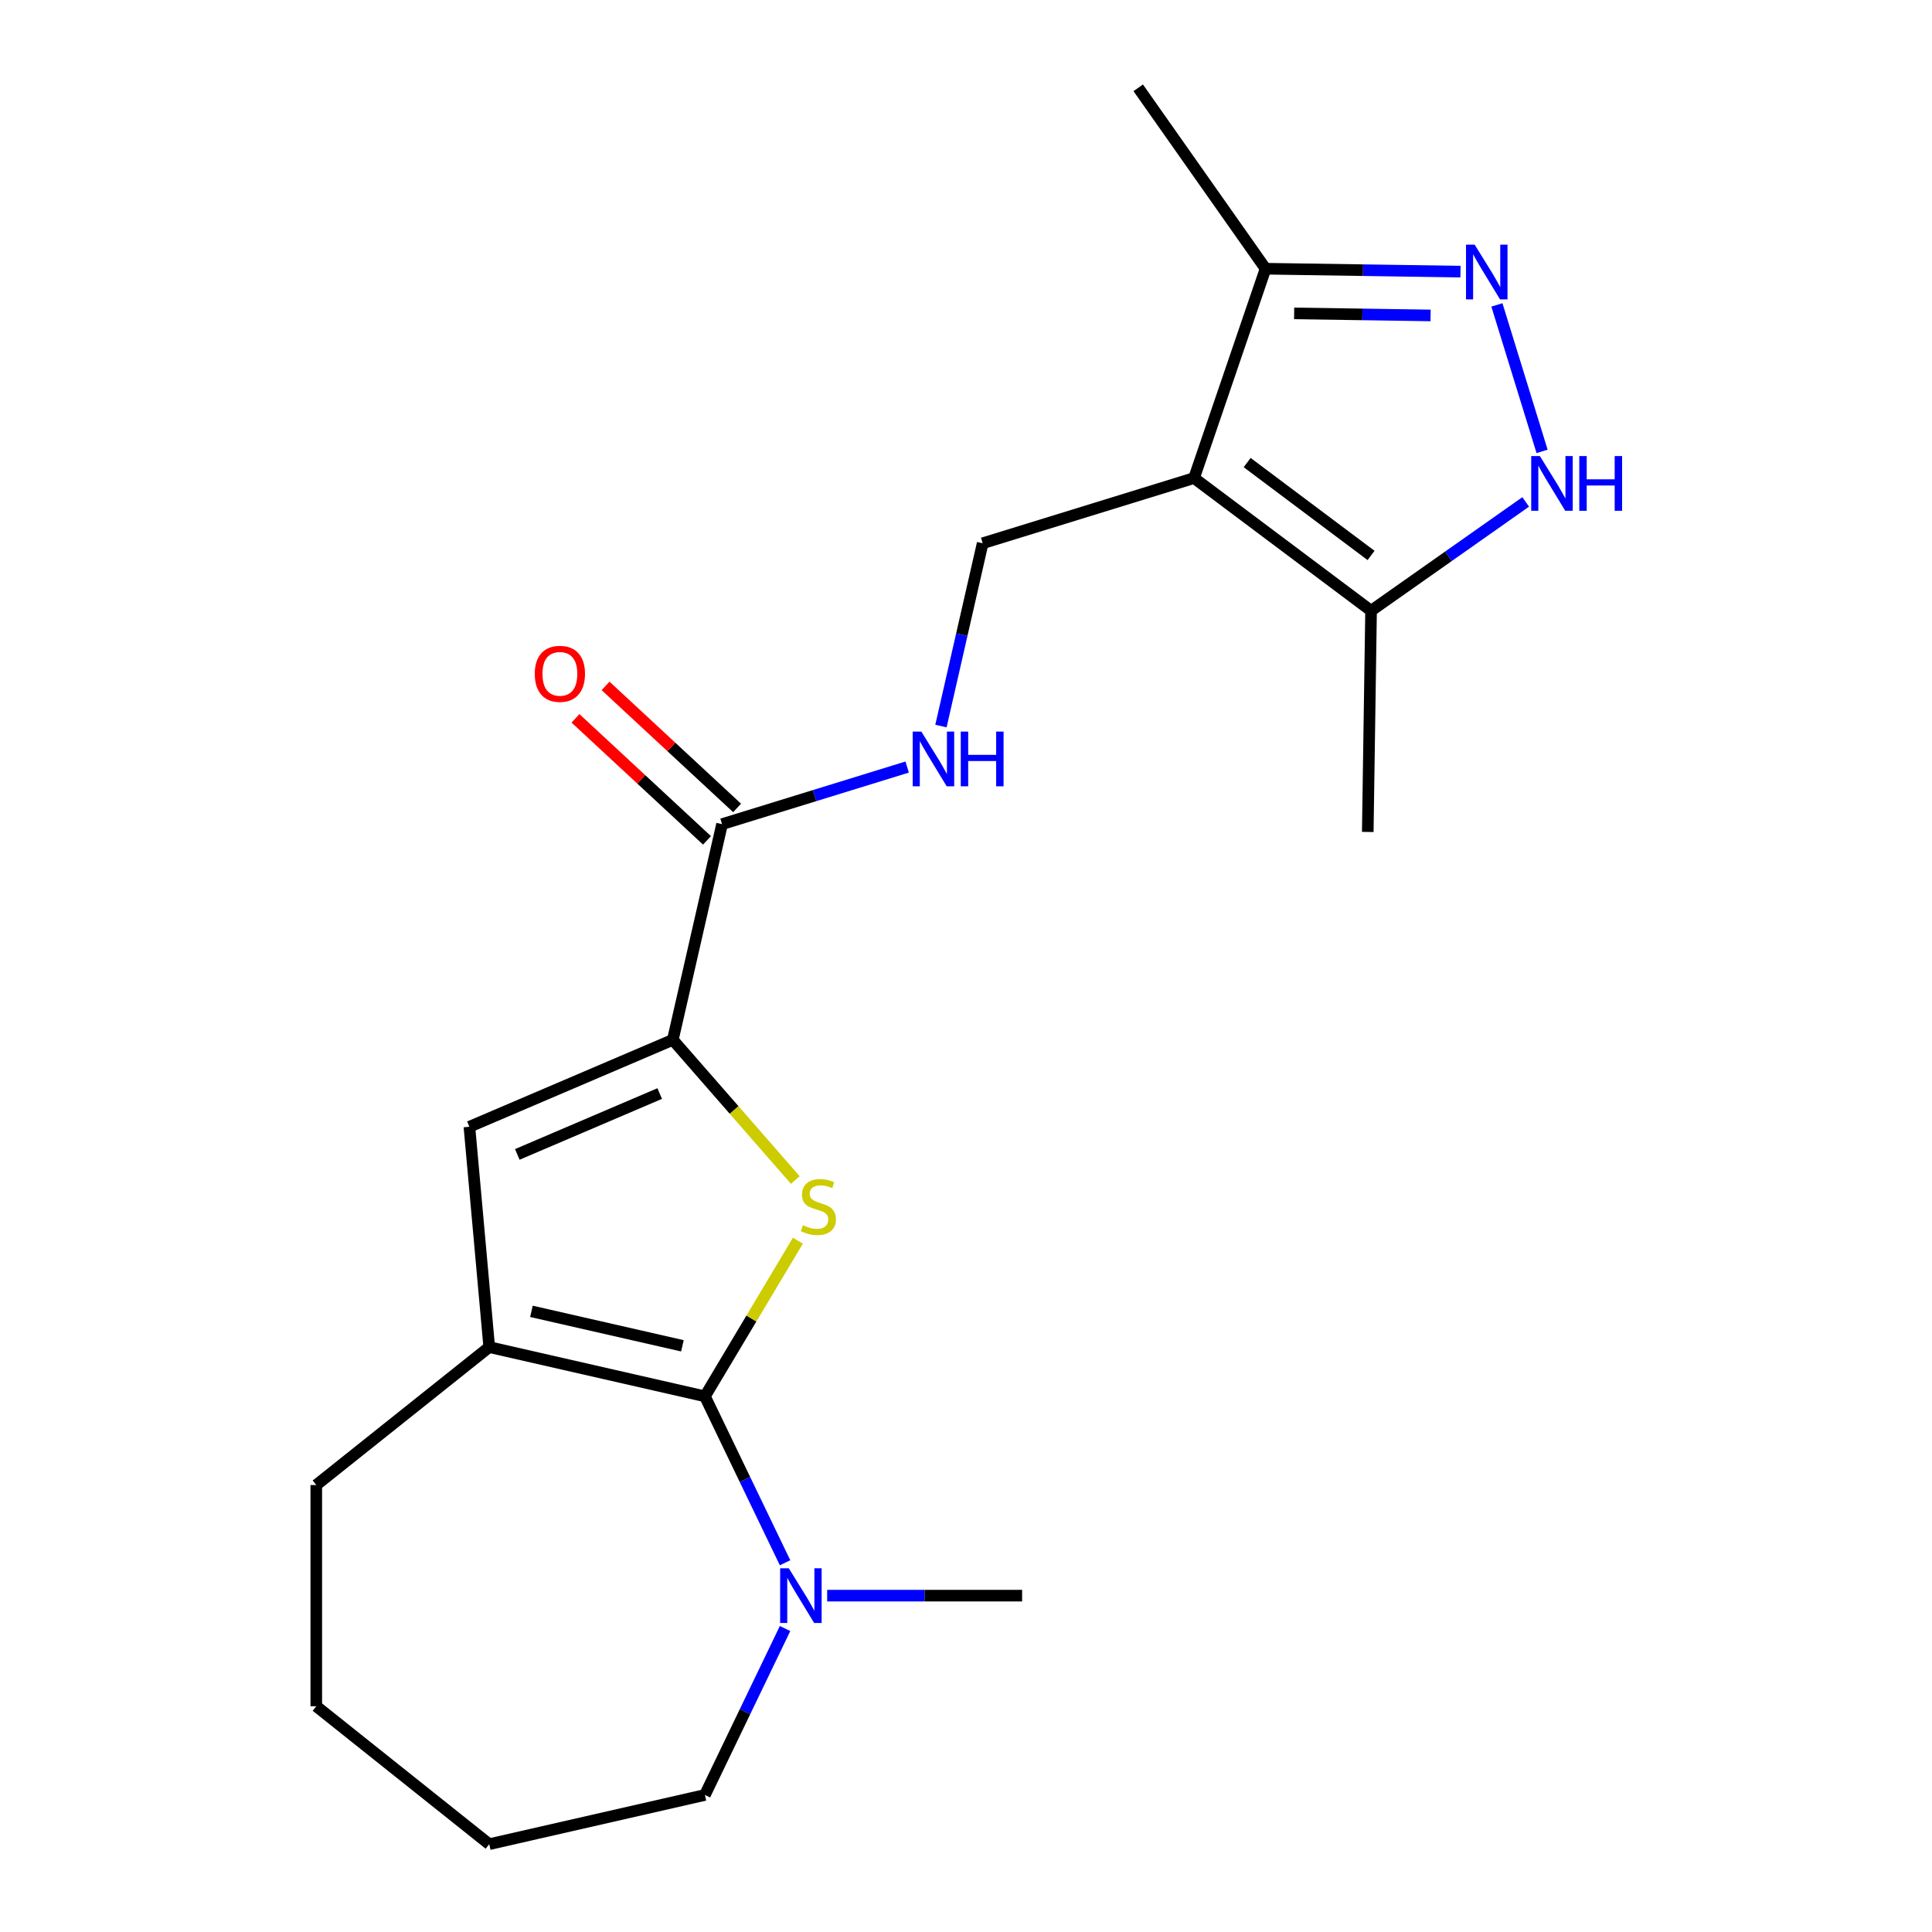 <?xml version='1.0' encoding='iso-8859-1'?>
<svg version='1.1' baseProfile='full'
              xmlns='http://www.w3.org/2000/svg'
                      xmlns:rdkit='http://www.rdkit.org/xml'
                      xmlns:xlink='http://www.w3.org/1999/xlink'
                  xml:space='preserve'
width='1000px' height='1000px' viewBox='0 0 1000 1000'>
<!-- END OF HEADER -->
<rect style='opacity:1.0;fill:#FFFFFF;stroke:none' width='1000' height='1000' x='0' y='0'> </rect>
<path class='bond-0' d='M 364.86,722.737 L 388.924,682.461' style='fill:none;fill-rule:evenodd;stroke:#000000;stroke-width:6px;stroke-linecap:butt;stroke-linejoin:miter;stroke-opacity:1' />
<path class='bond-0' d='M 388.924,682.461 L 412.988,642.184' style='fill:none;fill-rule:evenodd;stroke:#CCCC00;stroke-width:6px;stroke-linecap:butt;stroke-linejoin:miter;stroke-opacity:1' />
<path class='bond-3' d='M 364.86,722.737 L 253.227,697.258' style='fill:none;fill-rule:evenodd;stroke:#000000;stroke-width:6px;stroke-linecap:butt;stroke-linejoin:miter;stroke-opacity:1' />
<path class='bond-3' d='M 353.211,696.589 L 275.068,678.753' style='fill:none;fill-rule:evenodd;stroke:#000000;stroke-width:6px;stroke-linecap:butt;stroke-linejoin:miter;stroke-opacity:1' />
<path class='bond-7' d='M 364.86,722.737 L 385.602,765.808' style='fill:none;fill-rule:evenodd;stroke:#000000;stroke-width:6px;stroke-linecap:butt;stroke-linejoin:miter;stroke-opacity:1' />
<path class='bond-7' d='M 385.602,765.808 L 406.344,808.879' style='fill:none;fill-rule:evenodd;stroke:#0000FF;stroke-width:6px;stroke-linecap:butt;stroke-linejoin:miter;stroke-opacity:1' />
<path class='bond-2' d='M 411.647,610.772 L 379.95,574.492' style='fill:none;fill-rule:evenodd;stroke:#CCCC00;stroke-width:6px;stroke-linecap:butt;stroke-linejoin:miter;stroke-opacity:1' />
<path class='bond-2' d='M 379.95,574.492 L 348.253,538.212' style='fill:none;fill-rule:evenodd;stroke:#000000;stroke-width:6px;stroke-linecap:butt;stroke-linejoin:miter;stroke-opacity:1' />
<path class='bond-1' d='M 618.045,247.445 L 508.628,281.195' style='fill:none;fill-rule:evenodd;stroke:#000000;stroke-width:6px;stroke-linecap:butt;stroke-linejoin:miter;stroke-opacity:1' />
<path class='bond-8' d='M 618.045,247.445 L 709.664,316.127' style='fill:none;fill-rule:evenodd;stroke:#000000;stroke-width:6px;stroke-linecap:butt;stroke-linejoin:miter;stroke-opacity:1' />
<path class='bond-8' d='M 645.524,239.423 L 709.657,287.501' style='fill:none;fill-rule:evenodd;stroke:#000000;stroke-width:6px;stroke-linecap:butt;stroke-linejoin:miter;stroke-opacity:1' />
<path class='bond-10' d='M 618.045,247.445 L 655.054,139.087' style='fill:none;fill-rule:evenodd;stroke:#000000;stroke-width:6px;stroke-linecap:butt;stroke-linejoin:miter;stroke-opacity:1' />
<path class='bond-9' d='M 348.253,538.212 L 373.732,426.579' style='fill:none;fill-rule:evenodd;stroke:#000000;stroke-width:6px;stroke-linecap:butt;stroke-linejoin:miter;stroke-opacity:1' />
<path class='bond-21' d='M 348.253,538.212 L 242.963,583.215' style='fill:none;fill-rule:evenodd;stroke:#000000;stroke-width:6px;stroke-linecap:butt;stroke-linejoin:miter;stroke-opacity:1' />
<path class='bond-21' d='M 341.46,566.02 L 267.757,597.522' style='fill:none;fill-rule:evenodd;stroke:#000000;stroke-width:6px;stroke-linecap:butt;stroke-linejoin:miter;stroke-opacity:1' />
<path class='bond-5' d='M 253.227,697.258 L 242.963,583.215' style='fill:none;fill-rule:evenodd;stroke:#000000;stroke-width:6px;stroke-linecap:butt;stroke-linejoin:miter;stroke-opacity:1' />
<path class='bond-14' d='M 253.227,697.258 L 163.704,768.65' style='fill:none;fill-rule:evenodd;stroke:#000000;stroke-width:6px;stroke-linecap:butt;stroke-linejoin:miter;stroke-opacity:1' />
<path class='bond-4' d='M 755.942,140.596 L 705.498,139.841' style='fill:none;fill-rule:evenodd;stroke:#0000FF;stroke-width:6px;stroke-linecap:butt;stroke-linejoin:miter;stroke-opacity:1' />
<path class='bond-4' d='M 705.498,139.841 L 655.054,139.087' style='fill:none;fill-rule:evenodd;stroke:#000000;stroke-width:6px;stroke-linecap:butt;stroke-linejoin:miter;stroke-opacity:1' />
<path class='bond-4' d='M 740.466,163.268 L 705.156,162.739' style='fill:none;fill-rule:evenodd;stroke:#0000FF;stroke-width:6px;stroke-linecap:butt;stroke-linejoin:miter;stroke-opacity:1' />
<path class='bond-4' d='M 705.156,162.739 L 669.845,162.211' style='fill:none;fill-rule:evenodd;stroke:#000000;stroke-width:6px;stroke-linecap:butt;stroke-linejoin:miter;stroke-opacity:1' />
<path class='bond-23' d='M 774.796,157.822 L 798.182,233.639' style='fill:none;fill-rule:evenodd;stroke:#0000FF;stroke-width:6px;stroke-linecap:butt;stroke-linejoin:miter;stroke-opacity:1' />
<path class='bond-6' d='M 789.693,259.792 L 749.678,287.959' style='fill:none;fill-rule:evenodd;stroke:#0000FF;stroke-width:6px;stroke-linecap:butt;stroke-linejoin:miter;stroke-opacity:1' />
<path class='bond-6' d='M 749.678,287.959 L 709.664,316.127' style='fill:none;fill-rule:evenodd;stroke:#000000;stroke-width:6px;stroke-linecap:butt;stroke-linejoin:miter;stroke-opacity:1' />
<path class='bond-15' d='M 428.144,825.902 L 478.595,825.902' style='fill:none;fill-rule:evenodd;stroke:#0000FF;stroke-width:6px;stroke-linecap:butt;stroke-linejoin:miter;stroke-opacity:1' />
<path class='bond-15' d='M 478.595,825.902 L 529.045,825.902' style='fill:none;fill-rule:evenodd;stroke:#000000;stroke-width:6px;stroke-linecap:butt;stroke-linejoin:miter;stroke-opacity:1' />
<path class='bond-16' d='M 406.344,842.924 L 385.602,885.995' style='fill:none;fill-rule:evenodd;stroke:#0000FF;stroke-width:6px;stroke-linecap:butt;stroke-linejoin:miter;stroke-opacity:1' />
<path class='bond-16' d='M 385.602,885.995 L 364.86,929.066' style='fill:none;fill-rule:evenodd;stroke:#000000;stroke-width:6px;stroke-linecap:butt;stroke-linejoin:miter;stroke-opacity:1' />
<path class='bond-17' d='M 709.664,316.127 L 707.951,430.618' style='fill:none;fill-rule:evenodd;stroke:#000000;stroke-width:6px;stroke-linecap:butt;stroke-linejoin:miter;stroke-opacity:1' />
<path class='bond-12' d='M 373.732,426.579 L 421.639,411.802' style='fill:none;fill-rule:evenodd;stroke:#000000;stroke-width:6px;stroke-linecap:butt;stroke-linejoin:miter;stroke-opacity:1' />
<path class='bond-12' d='M 421.639,411.802 L 469.546,397.024' style='fill:none;fill-rule:evenodd;stroke:#0000FF;stroke-width:6px;stroke-linecap:butt;stroke-linejoin:miter;stroke-opacity:1' />
<path class='bond-13' d='M 381.52,418.185 L 347.483,386.603' style='fill:none;fill-rule:evenodd;stroke:#000000;stroke-width:6px;stroke-linecap:butt;stroke-linejoin:miter;stroke-opacity:1' />
<path class='bond-13' d='M 347.483,386.603 L 313.446,355.021' style='fill:none;fill-rule:evenodd;stroke:#FF0000;stroke-width:6px;stroke-linecap:butt;stroke-linejoin:miter;stroke-opacity:1' />
<path class='bond-13' d='M 365.944,434.973 L 331.907,403.391' style='fill:none;fill-rule:evenodd;stroke:#000000;stroke-width:6px;stroke-linecap:butt;stroke-linejoin:miter;stroke-opacity:1' />
<path class='bond-13' d='M 331.907,403.391 L 297.869,371.809' style='fill:none;fill-rule:evenodd;stroke:#FF0000;stroke-width:6px;stroke-linecap:butt;stroke-linejoin:miter;stroke-opacity:1' />
<path class='bond-18' d='M 655.054,139.087 L 589.144,45.455' style='fill:none;fill-rule:evenodd;stroke:#000000;stroke-width:6px;stroke-linecap:butt;stroke-linejoin:miter;stroke-opacity:1' />
<path class='bond-11' d='M 508.628,281.195 L 497.831,328.5' style='fill:none;fill-rule:evenodd;stroke:#000000;stroke-width:6px;stroke-linecap:butt;stroke-linejoin:miter;stroke-opacity:1' />
<path class='bond-11' d='M 497.831,328.5 L 487.034,375.806' style='fill:none;fill-rule:evenodd;stroke:#0000FF;stroke-width:6px;stroke-linecap:butt;stroke-linejoin:miter;stroke-opacity:1' />
<path class='bond-19' d='M 163.704,768.65 L 163.704,883.153' style='fill:none;fill-rule:evenodd;stroke:#000000;stroke-width:6px;stroke-linecap:butt;stroke-linejoin:miter;stroke-opacity:1' />
<path class='bond-20' d='M 364.86,929.066 L 253.227,954.545' style='fill:none;fill-rule:evenodd;stroke:#000000;stroke-width:6px;stroke-linecap:butt;stroke-linejoin:miter;stroke-opacity:1' />
<path class='bond-22' d='M 163.704,883.153 L 253.227,954.545' style='fill:none;fill-rule:evenodd;stroke:#000000;stroke-width:6px;stroke-linecap:butt;stroke-linejoin:miter;stroke-opacity:1' />
<path  class='atom-1' d='M 415.589 634.161
Q 415.909 634.281, 417.229 634.841
Q 418.549 635.401, 419.989 635.761
Q 421.469 636.081, 422.909 636.081
Q 425.589 636.081, 427.149 634.801
Q 428.709 633.481, 428.709 631.201
Q 428.709 629.641, 427.909 628.681
Q 427.149 627.721, 425.949 627.201
Q 424.749 626.681, 422.749 626.081
Q 420.229 625.321, 418.709 624.601
Q 417.229 623.881, 416.149 622.361
Q 415.109 620.841, 415.109 618.281
Q 415.109 614.721, 417.509 612.521
Q 419.949 610.321, 424.749 610.321
Q 428.029 610.321, 431.749 611.881
L 430.829 614.961
Q 427.429 613.561, 424.869 613.561
Q 422.109 613.561, 420.589 614.721
Q 419.069 615.841, 419.109 617.801
Q 419.109 619.321, 419.869 620.241
Q 420.669 621.161, 421.789 621.681
Q 422.949 622.201, 424.869 622.801
Q 427.429 623.601, 428.949 624.401
Q 430.469 625.201, 431.549 626.841
Q 432.669 628.441, 432.669 631.201
Q 432.669 635.121, 430.029 637.241
Q 427.429 639.321, 423.069 639.321
Q 420.549 639.321, 418.629 638.761
Q 416.749 638.241, 414.509 637.321
L 415.589 634.161
' fill='#CCCC00'/>
<path  class='atom-5' d='M 763.285 126.639
L 772.565 141.639
Q 773.485 143.119, 774.965 145.799
Q 776.445 148.479, 776.525 148.639
L 776.525 126.639
L 780.285 126.639
L 780.285 154.959
L 776.405 154.959
L 766.445 138.559
Q 765.285 136.639, 764.045 134.439
Q 762.845 132.239, 762.485 131.559
L 762.485 154.959
L 758.805 154.959
L 758.805 126.639
L 763.285 126.639
' fill='#0000FF'/>
<path  class='atom-7' d='M 797.036 236.056
L 806.316 251.056
Q 807.236 252.536, 808.716 255.216
Q 810.196 257.896, 810.276 258.056
L 810.276 236.056
L 814.036 236.056
L 814.036 264.376
L 810.156 264.376
L 800.196 247.976
Q 799.036 246.056, 797.796 243.856
Q 796.596 241.656, 796.236 240.976
L 796.236 264.376
L 792.556 264.376
L 792.556 236.056
L 797.036 236.056
' fill='#0000FF'/>
<path  class='atom-7' d='M 817.436 236.056
L 821.276 236.056
L 821.276 248.096
L 835.756 248.096
L 835.756 236.056
L 839.596 236.056
L 839.596 264.376
L 835.756 264.376
L 835.756 251.296
L 821.276 251.296
L 821.276 264.376
L 817.436 264.376
L 817.436 236.056
' fill='#0000FF'/>
<path  class='atom-8' d='M 408.282 811.742
L 417.562 826.742
Q 418.482 828.222, 419.962 830.902
Q 421.442 833.582, 421.522 833.742
L 421.522 811.742
L 425.282 811.742
L 425.282 840.062
L 421.402 840.062
L 411.442 823.662
Q 410.282 821.742, 409.042 819.542
Q 407.842 817.342, 407.482 816.662
L 407.482 840.062
L 403.802 840.062
L 403.802 811.742
L 408.282 811.742
' fill='#0000FF'/>
<path  class='atom-13' d='M 476.889 378.668
L 486.169 393.668
Q 487.089 395.148, 488.569 397.828
Q 490.049 400.508, 490.129 400.668
L 490.129 378.668
L 493.889 378.668
L 493.889 406.988
L 490.009 406.988
L 480.049 390.588
Q 478.889 388.668, 477.649 386.468
Q 476.449 384.268, 476.089 383.588
L 476.089 406.988
L 472.409 406.988
L 472.409 378.668
L 476.889 378.668
' fill='#0000FF'/>
<path  class='atom-13' d='M 497.289 378.668
L 501.129 378.668
L 501.129 390.708
L 515.609 390.708
L 515.609 378.668
L 519.449 378.668
L 519.449 406.988
L 515.609 406.988
L 515.609 393.908
L 501.129 393.908
L 501.129 406.988
L 497.289 406.988
L 497.289 378.668
' fill='#0000FF'/>
<path  class='atom-14' d='M 276.795 348.776
Q 276.795 341.976, 280.155 338.176
Q 283.515 334.376, 289.795 334.376
Q 296.075 334.376, 299.435 338.176
Q 302.795 341.976, 302.795 348.776
Q 302.795 355.656, 299.395 359.576
Q 295.995 363.456, 289.795 363.456
Q 283.555 363.456, 280.155 359.576
Q 276.795 355.696, 276.795 348.776
M 289.795 360.256
Q 294.115 360.256, 296.435 357.376
Q 298.795 354.456, 298.795 348.776
Q 298.795 343.216, 296.435 340.416
Q 294.115 337.576, 289.795 337.576
Q 285.475 337.576, 283.115 340.376
Q 280.795 343.176, 280.795 348.776
Q 280.795 354.496, 283.115 357.376
Q 285.475 360.256, 289.795 360.256
' fill='#FF0000'/>
</svg>
